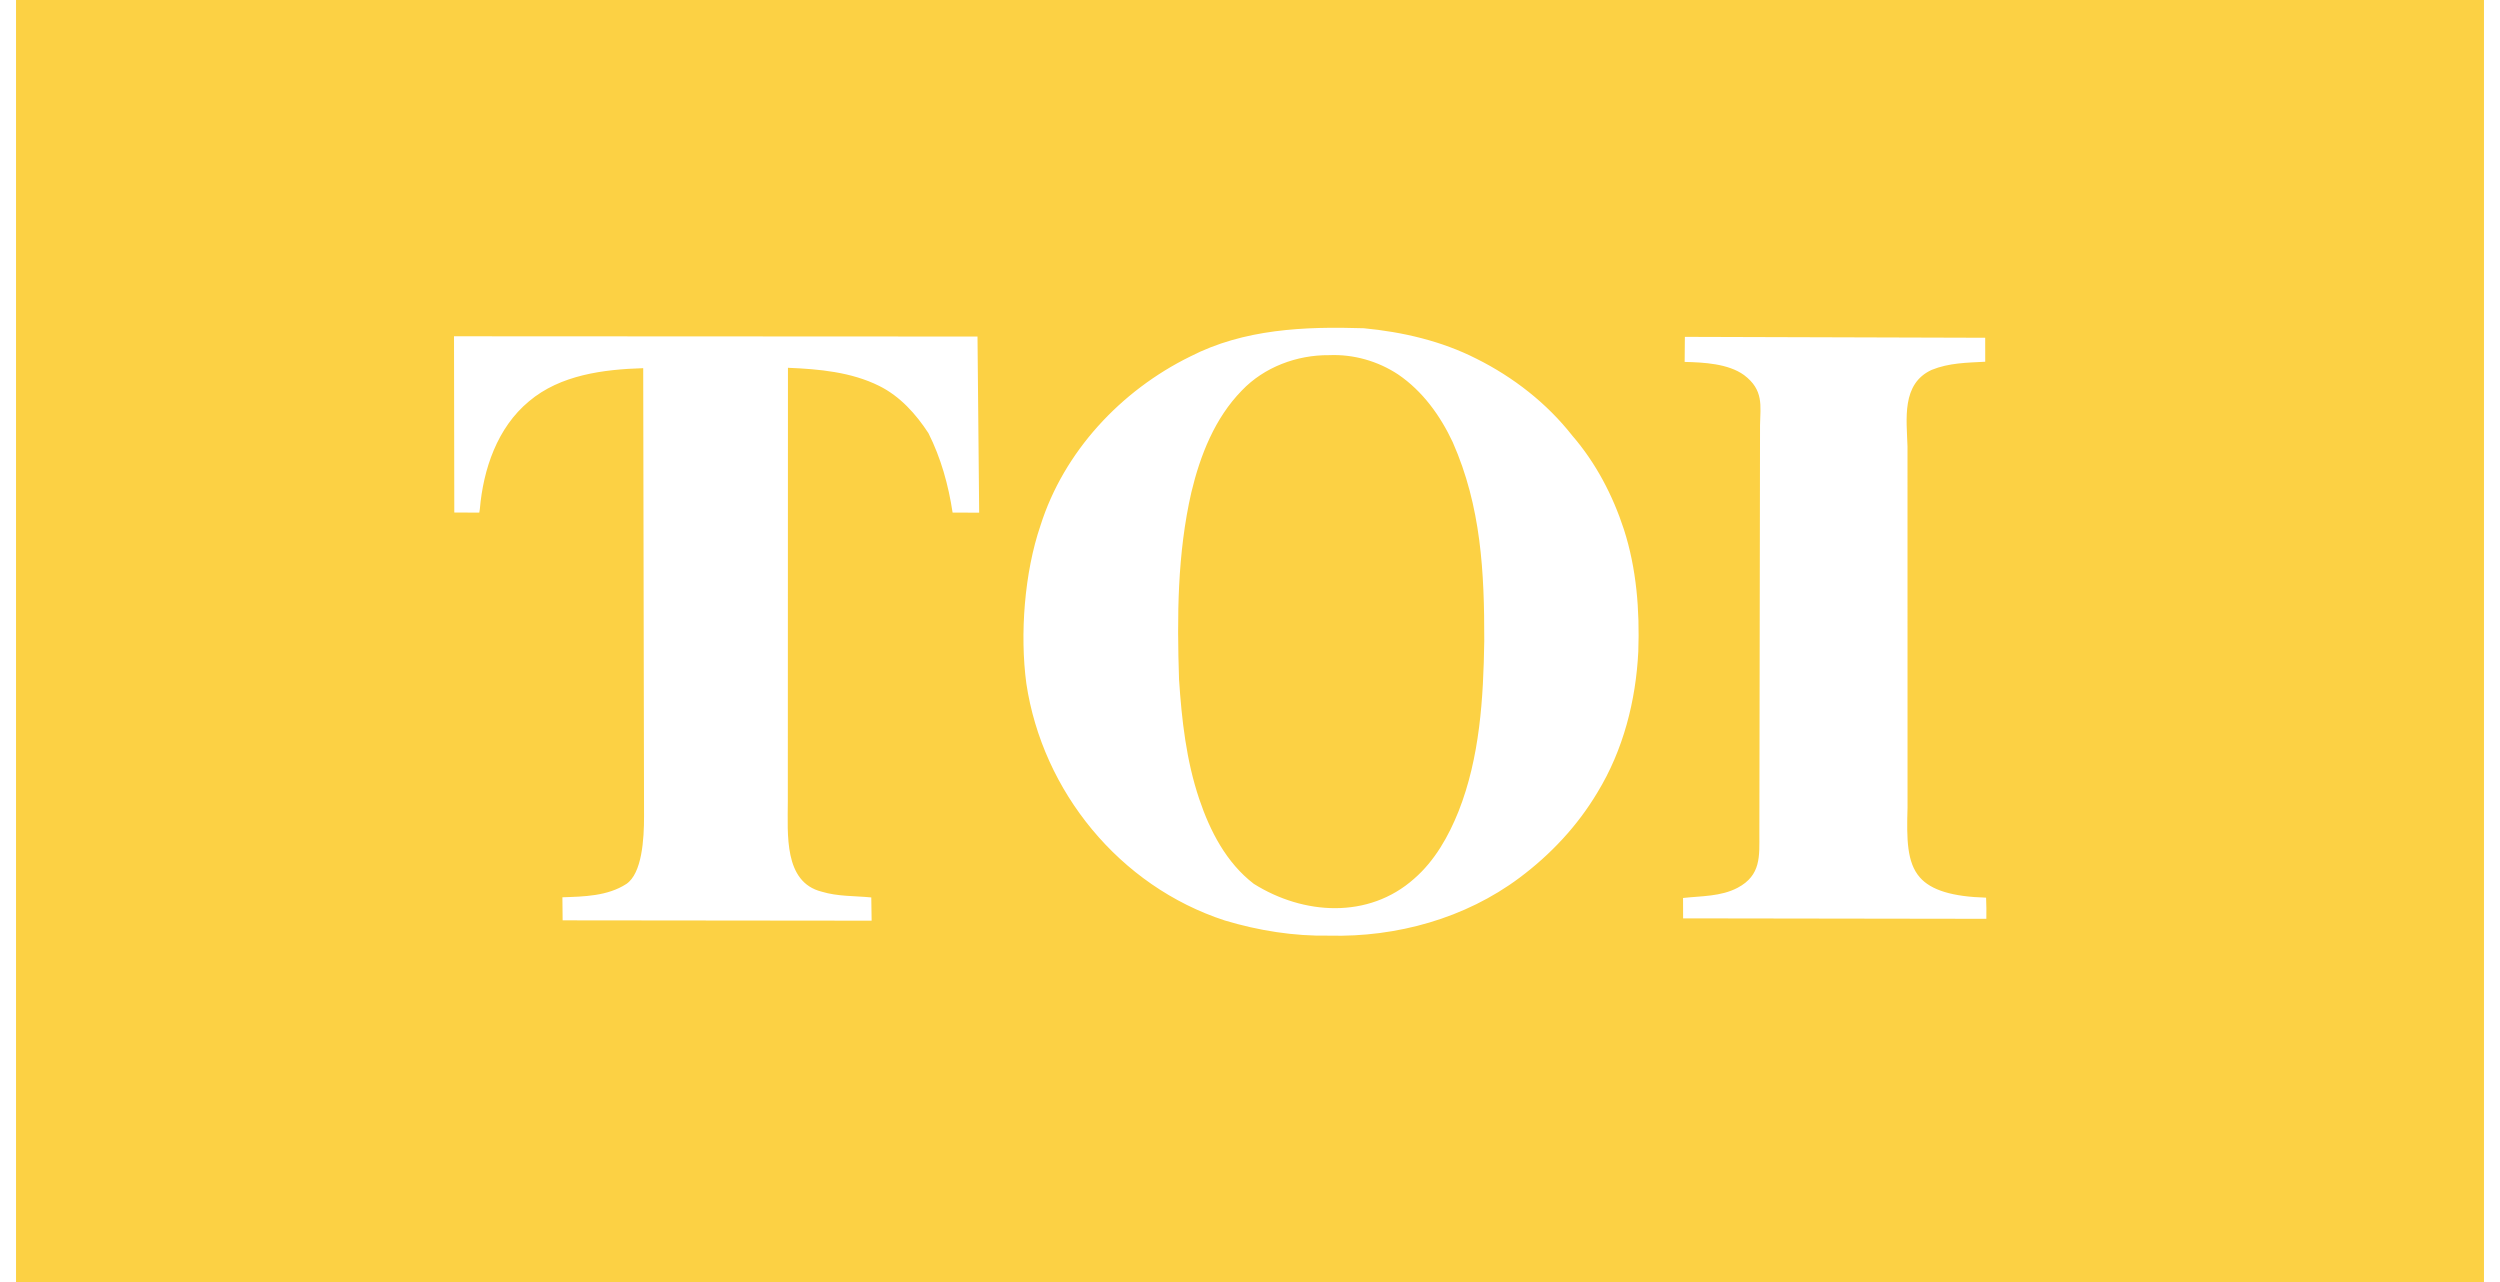 <svg width="78" height="40" viewBox="0 0 78 40" fill="none" xmlns="http://www.w3.org/2000/svg">
<path fill-rule="evenodd" clip-rule="evenodd" d="M0.5 0H77.5V40H0.5V0ZM38.746 12.183C39.441 11.455 40.46 11.072 41.468 11.081C42.227 11.048 42.988 11.265 43.619 11.681C44.385 12.201 44.939 12.971 45.325 13.796C46.213 15.805 46.313 17.854 46.309 20.001C46.282 21.787 46.171 23.629 45.508 25.311C45.194 26.093 44.767 26.855 44.12 27.417C42.699 28.68 40.667 28.549 39.118 27.575C38.261 26.918 37.753 25.929 37.417 24.932C37.011 23.729 36.869 22.458 36.786 21.198C36.722 19.247 36.732 17.271 37.171 15.357C37.447 14.207 37.9 13.047 38.746 12.183ZM38.217 28.72C39.268 29.035 40.367 29.212 41.468 29.192C43.572 29.247 45.718 28.651 47.405 27.389C48.377 26.665 49.22 25.765 49.838 24.727C50.647 23.403 51.04 21.861 51.115 20.325C51.16 19.043 51.062 17.746 50.666 16.518C50.319 15.455 49.79 14.44 49.053 13.589C48.262 12.581 47.218 11.767 46.067 11.193C44.977 10.638 43.763 10.357 42.548 10.241C40.699 10.182 38.811 10.262 37.131 11.125C34.963 12.191 33.191 14.097 32.464 16.393C31.962 17.859 31.816 19.791 32.022 21.327C32.526 24.684 34.922 27.647 38.217 28.72ZM30.55 15.995L30.498 10.5L14.165 10.492L14.174 15.991L14.954 15.993C14.958 15.965 14.967 15.911 14.971 15.883C15.078 14.642 15.512 13.342 16.508 12.518C17.485 11.695 18.83 11.525 20.068 11.487L20.094 25.465C20.096 26.192 20.028 27.25 19.543 27.579C18.956 27.959 18.226 27.973 17.547 27.995L17.554 28.715L27.195 28.725L27.184 28C26.666 27.949 26.138 27.973 25.636 27.82C24.449 27.522 24.579 26.026 24.58 25L24.584 11.475C25.552 11.515 26.555 11.605 27.432 12.041C28.083 12.365 28.577 12.917 28.966 13.513C29.358 14.291 29.592 15.135 29.721 15.993L30.55 15.995ZM59.515 25.2C59.515 21.445 59.517 17.689 59.514 13.933C59.489 13.081 59.319 11.975 60.269 11.54C60.812 11.32 61.367 11.317 61.939 11.286L61.938 10.538L52.568 10.51L52.561 11.292C53.162 11.306 53.918 11.345 54.413 11.701C55.032 12.167 54.925 12.654 54.913 13.266L54.892 26.019C54.891 26.704 54.952 27.309 54.211 27.7C53.689 27.974 53.082 27.953 52.511 28.017C52.514 28.229 52.514 28.441 52.513 28.653L61.974 28.667C61.978 28.444 61.976 28.23 61.966 28.007C60.924 27.977 60.251 27.779 59.897 27.372C59.494 26.91 59.486 26.18 59.515 25.2Z" fill="#FCD144"/>
</svg>
